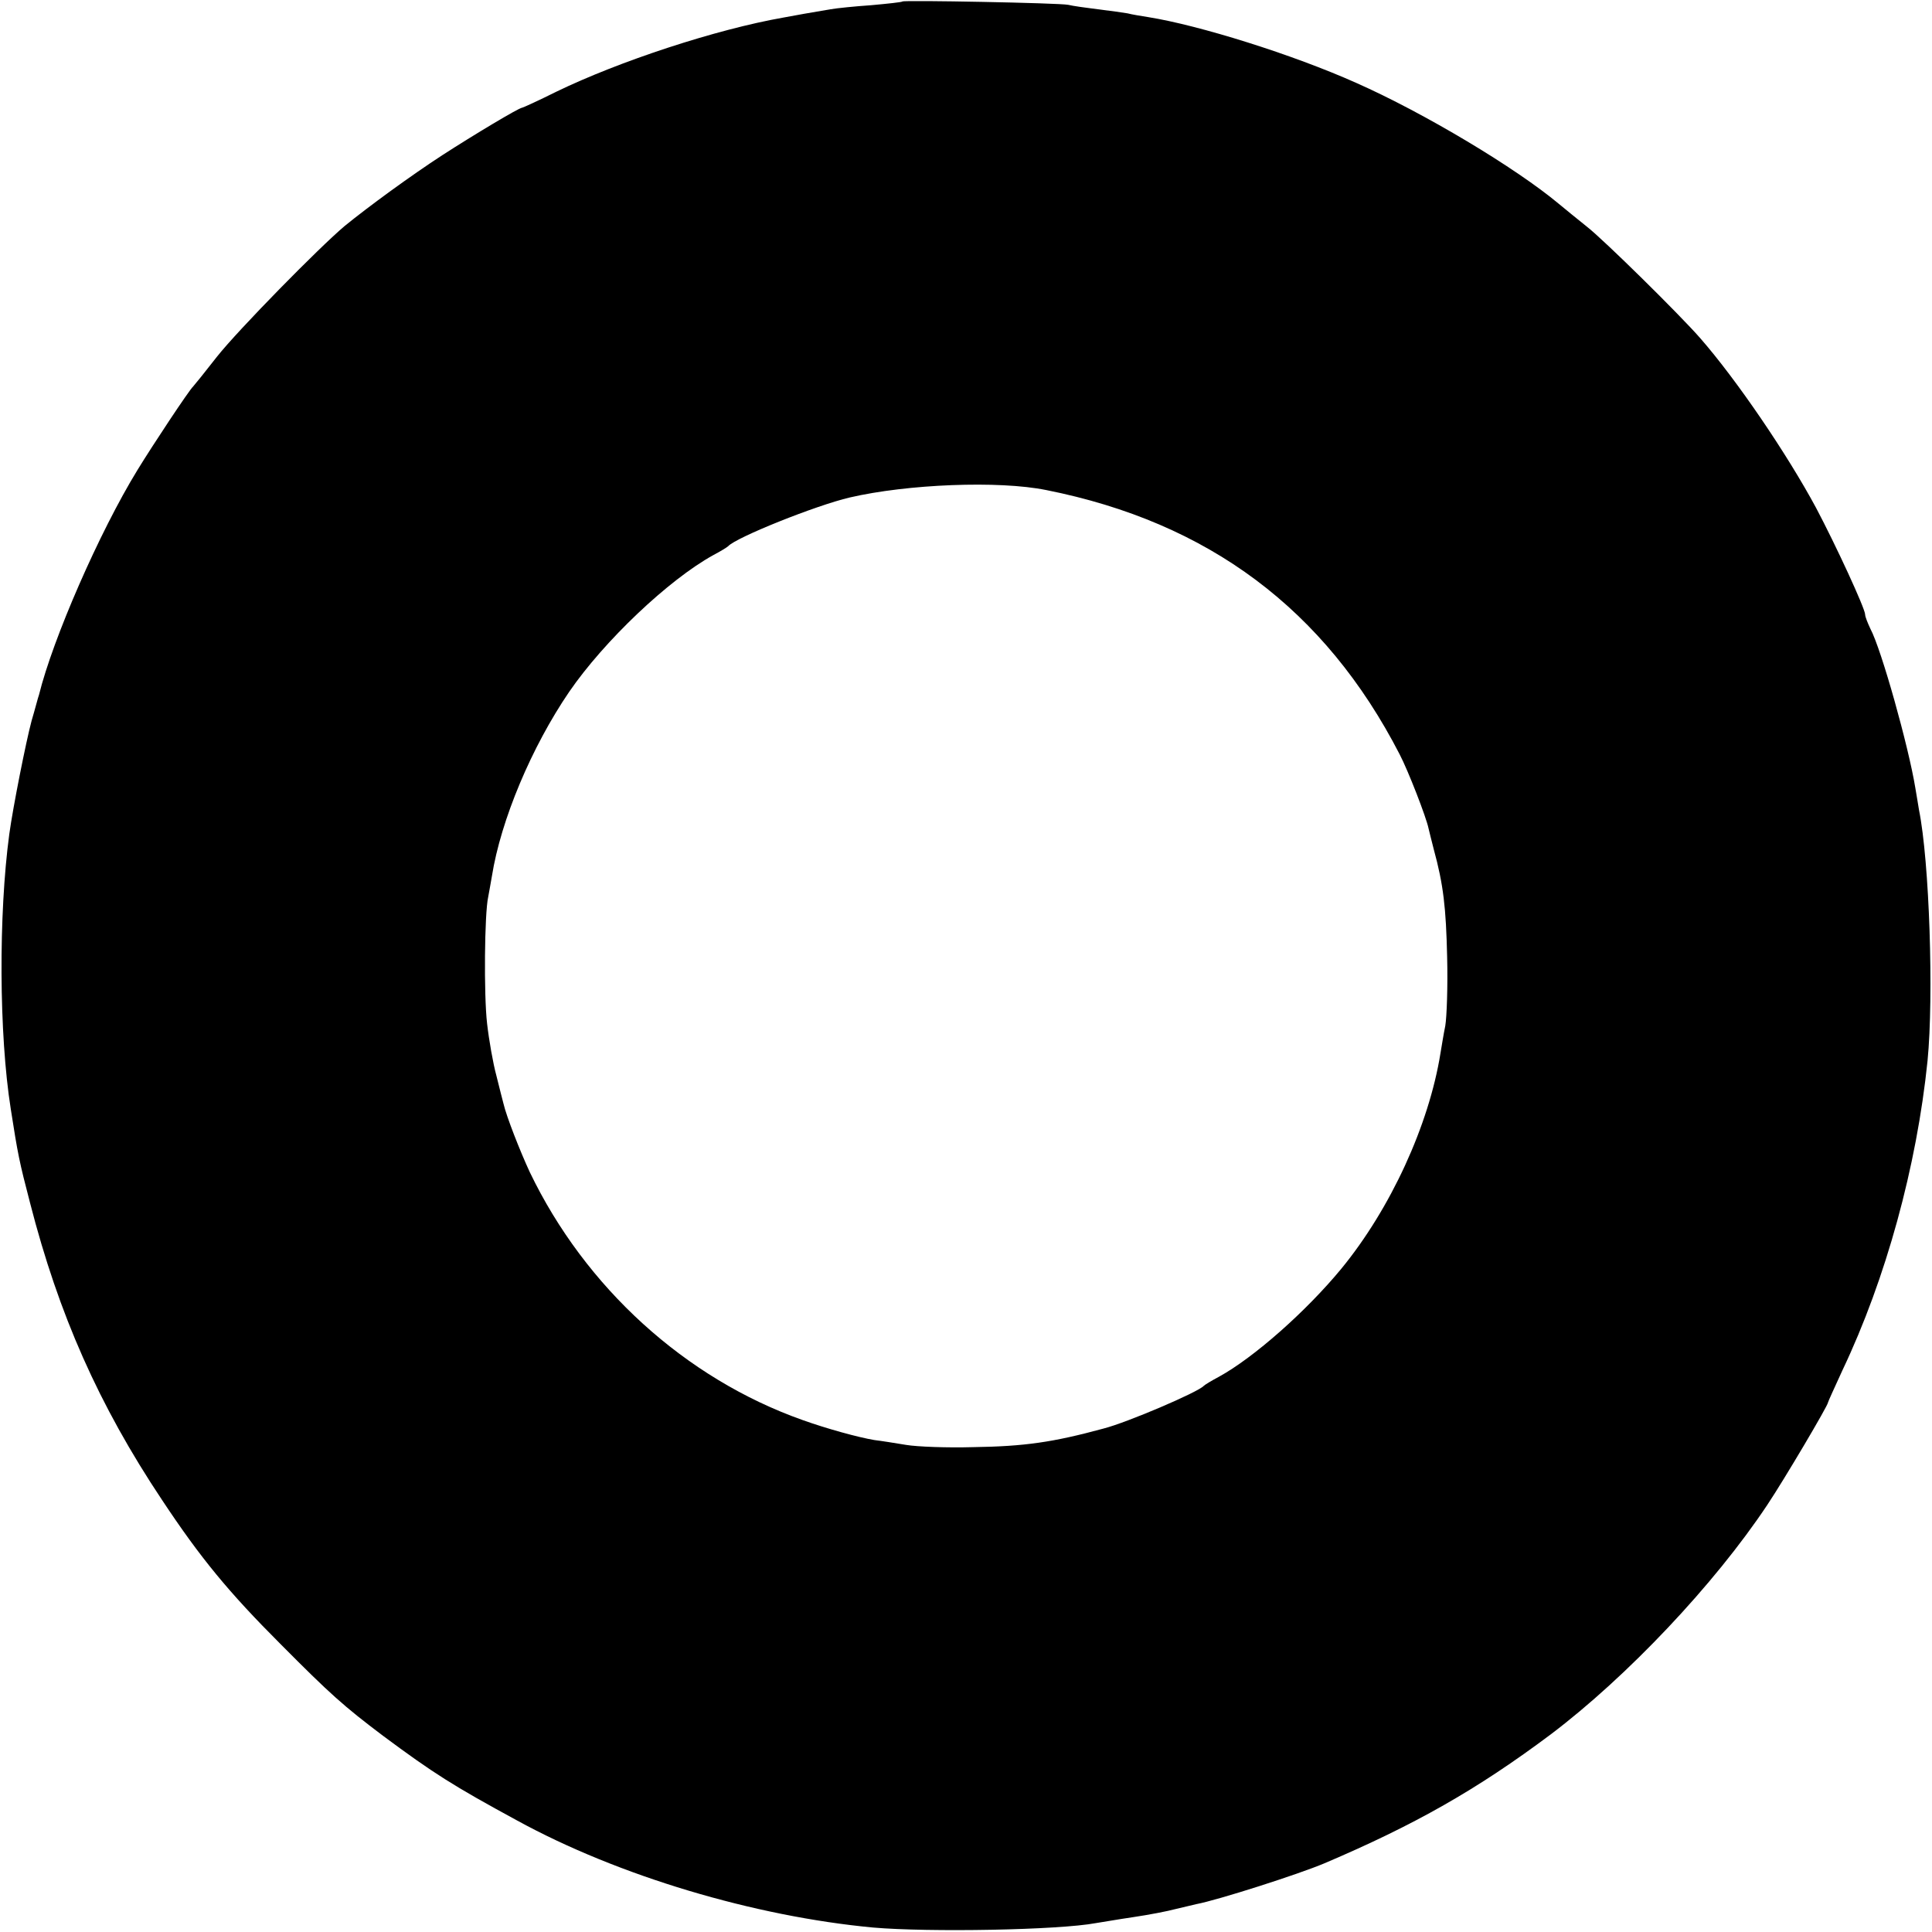<?xml version="1.0" standalone="no"?>
<!DOCTYPE svg PUBLIC "-//W3C//DTD SVG 20010904//EN"
 "http://www.w3.org/TR/2001/REC-SVG-20010904/DTD/svg10.dtd">
<svg version="1.0" xmlns="http://www.w3.org/2000/svg"
 width="520pt" height="520pt" viewBox="0 0 520 520"
 preserveAspectRatio="xMidYMid meet">
<g transform="translate(0,520) scale(0.1,-0.1)"
fill="#000000" stroke="none">
<path d="M2429 5196 c-2 -2 -40 -6 -84 -10 -44 -3 -93 -8 -110 -11 -49 -8 -98
-17 -125 -22 -183 -32 -444 -118 -613 -200 -48 -24 -90 -43 -92 -43 -8 0 -130
-73 -215 -128 -83 -54 -197 -137 -262 -190 -68 -57 -287 -280 -344 -352 -32
-41 -61 -77 -64 -80 -11 -10 -109 -158 -150 -225 -103 -168 -228 -455 -265
-605 -3 -8 -11 -40 -20 -70 -15 -56 -50 -232 -60 -305 -29 -216 -28 -538 4
-740 19 -122 23 -142 52 -253 77 -300 185 -544 355 -799 104 -157 180 -249
319 -388 134 -135 170 -167 276 -247 136 -101 188 -134 361 -228 272 -149 638
-258 958 -288 150 -13 499 -7 600 12 14 2 59 10 100 16 41 6 93 16 115 22 22
5 47 11 55 13 58 11 274 80 345 110 242 103 410 198 609 347 205 155 440 403
583 618 46 69 163 267 163 275 0 2 18 41 39 87 117 246 200 549 229 833 17
174 5 537 -23 675 -2 14 -7 41 -10 60 -18 110 -91 372 -121 428 -7 15 -14 32
-14 38 0 16 -79 187 -132 287 -78 145 -214 345 -312 457 -56 64 -260 265 -305
300 -24 19 -58 47 -75 61 -116 97 -363 245 -546 326 -170 76 -422 155 -560
177 -19 3 -44 7 -55 10 -11 2 -47 7 -80 11 -32 4 -68 9 -80 12 -23 5 -441 13
-446 9z m387 -1315 c437 -87 750 -321 951 -711 23 -44 72 -170 78 -200 2 -8 8
-33 14 -56 26 -95 33 -157 36 -290 2 -78 -1 -161 -5 -185 -5 -24 -10 -57 -13
-74 -31 -193 -134 -418 -267 -580 -94 -114 -235 -239 -330 -291 -19 -10 -37
-21 -40 -24 -15 -17 -207 -99 -270 -115 -136 -37 -213 -48 -351 -50 -69 -2
-150 1 -180 6 -30 5 -68 11 -85 13 -43 7 -130 31 -194 54 -316 112 -585 357
-734 667 -26 56 -63 150 -71 185 -2 8 -11 42 -19 75 -9 33 -20 96 -25 140 -9
77 -7 297 3 341 2 12 7 37 10 56 24 151 107 348 208 496 94 137 268 302 388
368 19 10 37 21 40 24 22 24 237 110 327 131 155 36 401 46 529 20z"/>
</g>
</svg>

